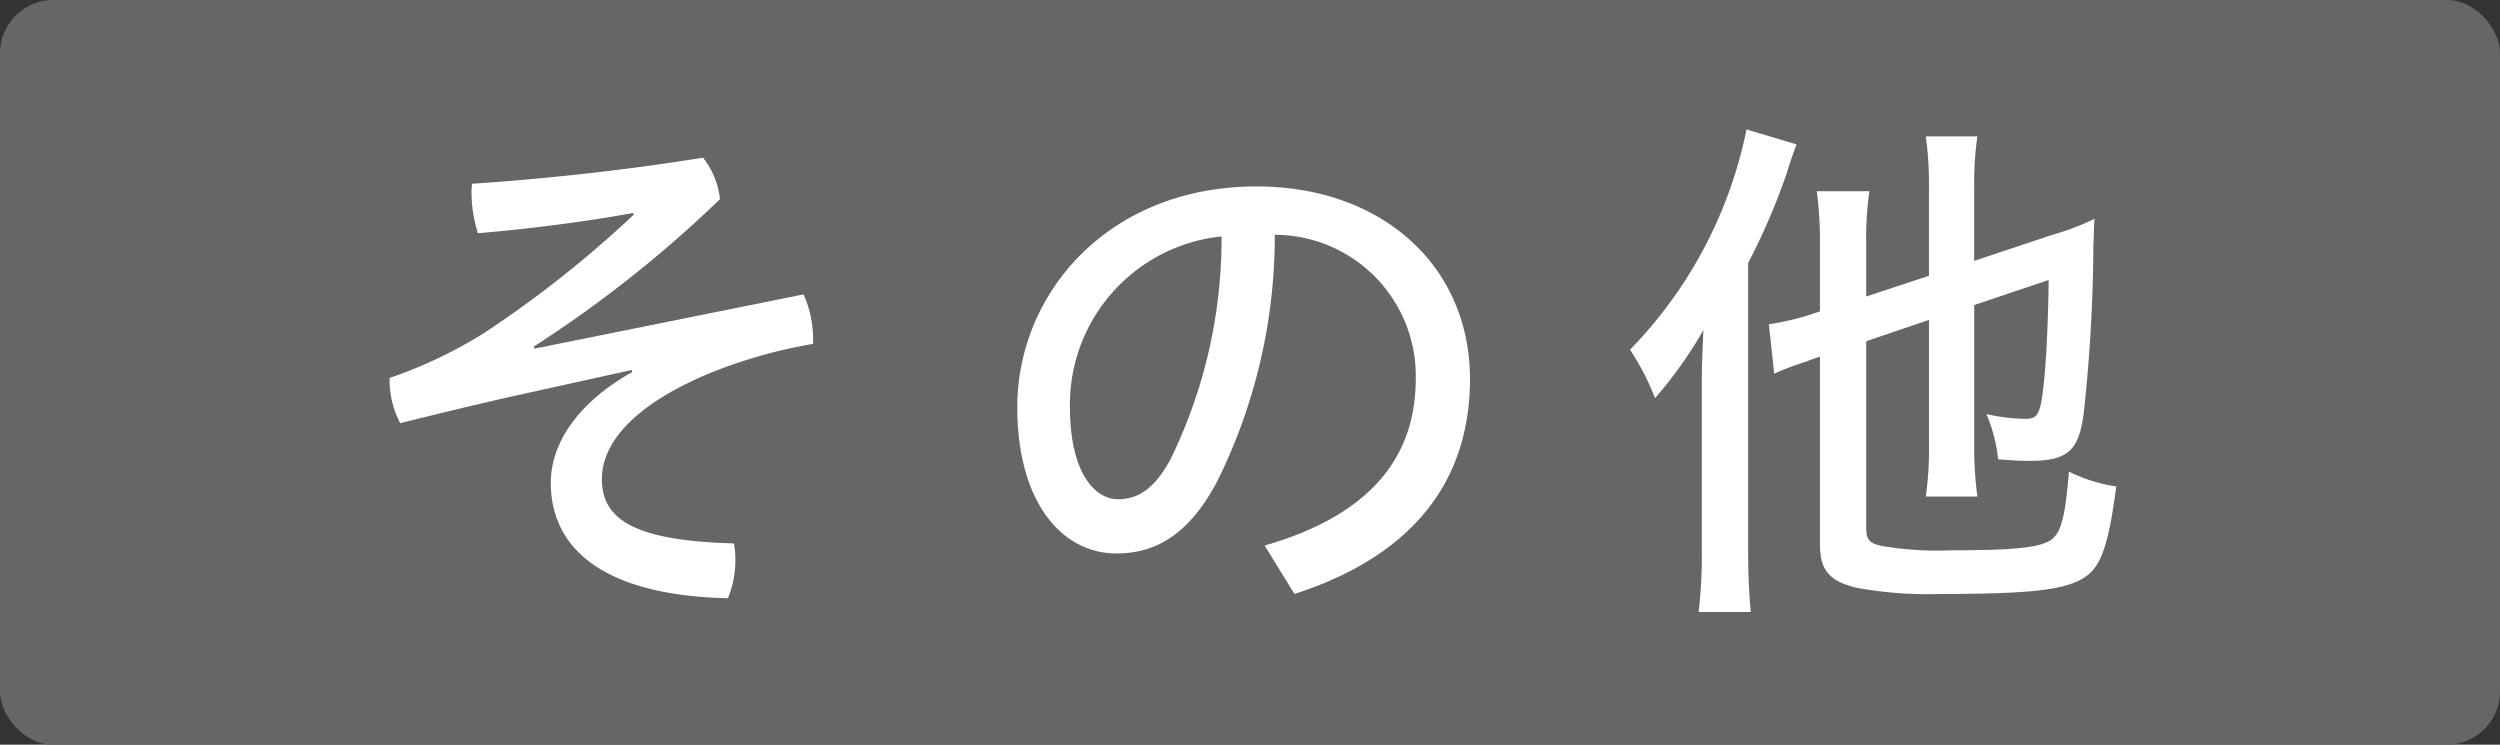 <svg id="レイヤー_1" data-name="レイヤー 1" xmlns="http://www.w3.org/2000/svg" width="94" height="28" viewBox="0 0 94 28">
  <rect x="0" y="0" width="94" height="28" fill="#333333" stroke="none"/>
  <rect width="94" height="28" rx="2" fill="#666"/>
  <g>
    <path d="M30.212,11.069a4.078,4.078,0,0,1,.36,1.721v.14a18.687,18.687,0,0,0-3.881,1.1c-2.98,1.241-4.06,2.7-4.06,3.981,0,1.5,1.18,2.32,4.961,2.421a2.891,2.891,0,0,1,.059.6,3.785,3.785,0,0,1-.28,1.461c-4.641-.1-6.661-1.841-6.661-4.342,0-1.4.92-2.96,3.061-4.16l-.02-.08c-.98.22-2.541.56-4.882,1.08-1.38.321-2.54.6-3.82.92a3.455,3.455,0,0,1-.4-1.54v-.16a17.29,17.29,0,0,0,3.541-1.681,41.888,41.888,0,0,0,5.642-4.461l-.04-.059c-1.621.3-3.721.58-5.821.76a5.064,5.064,0,0,1-.241-1.481,2.3,2.3,0,0,1,.02-.38c2.721-.179,5.842-.519,8.683-.98a3.061,3.061,0,0,1,.639,1.56,45.678,45.678,0,0,1-7,5.541l.02.08Z" fill="#fff"/>
    <path d="M47.551,20.512c3.9-1.121,5.681-3.261,5.681-6.262a5.307,5.307,0,0,0-5.3-5.421,20.747,20.747,0,0,1-2.181,9.3c-1.06,1.98-2.3,2.681-3.78,2.681-2.021,0-3.721-1.9-3.721-5.5,0-4.262,3.4-8.3,9-8.3,4.7,0,8.021,2.98,8.021,7.241,0,4.1-2.44,6.741-6.6,8.082ZM40.229,15.29c0,2.561.981,3.481,1.8,3.481.7,0,1.341-.32,1.981-1.5a18.924,18.924,0,0,0,1.921-8.382A6.354,6.354,0,0,0,40.229,15.29Z" fill="#fff"/>
    <path d="M63.988,14.65c0-.6,0-.98.061-2.241a15.985,15.985,0,0,1-1.82,2.561,9.39,9.39,0,0,0-.941-1.821,16.571,16.571,0,0,0,4.381-8.281l1.881.56c-.141.381-.181.48-.381,1.121a24.379,24.379,0,0,1-1.44,3.34V20.651c0,.981.041,1.721.1,2.361h-1.96a18.689,18.689,0,0,0,.119-2.38Zm6.182-1.82v7.022c0,.439.12.58.6.679a12.448,12.448,0,0,0,2.62.16c2.32,0,3.241-.1,3.68-.36.42-.26.58-.84.721-2.6a5.968,5.968,0,0,0,1.78.561c-.28,2.141-.56,2.98-1.14,3.381-.7.5-2,.66-5.461.66a14.784,14.784,0,0,1-3.2-.24c-1-.26-1.34-.66-1.34-1.641V13.41a5.272,5.272,0,0,0-.5.18,11.1,11.1,0,0,0-1.221.46l-.2-1.861a9.671,9.671,0,0,0,1.8-.44l.12-.04V9.229a13.768,13.768,0,0,0-.12-2.041h1.98a12.541,12.541,0,0,0-.12,1.981v1.98l2.36-.78V7.028a12.64,12.64,0,0,0-.12-1.9h1.941a12.344,12.344,0,0,0-.121,1.881v2.8l2.942-.98a9.531,9.531,0,0,0,1.58-.6l-.021.339c0,.181,0,.281-.019.641a60.762,60.762,0,0,1-.36,6.3c-.18,1.439-.6,1.82-2.04,1.82-.321,0-.7-.02-1.181-.06a5.927,5.927,0,0,0-.44-1.7,7.05,7.05,0,0,0,1.46.18c.5,0,.58-.18.72-1.56.08-.88.141-2.161.16-3.661l-2.8.941v5.281a13.507,13.507,0,0,0,.121,1.92H72.41a12.886,12.886,0,0,0,.12-1.981V12.029Z" fill="#fff"/>
  </g>
</svg>
